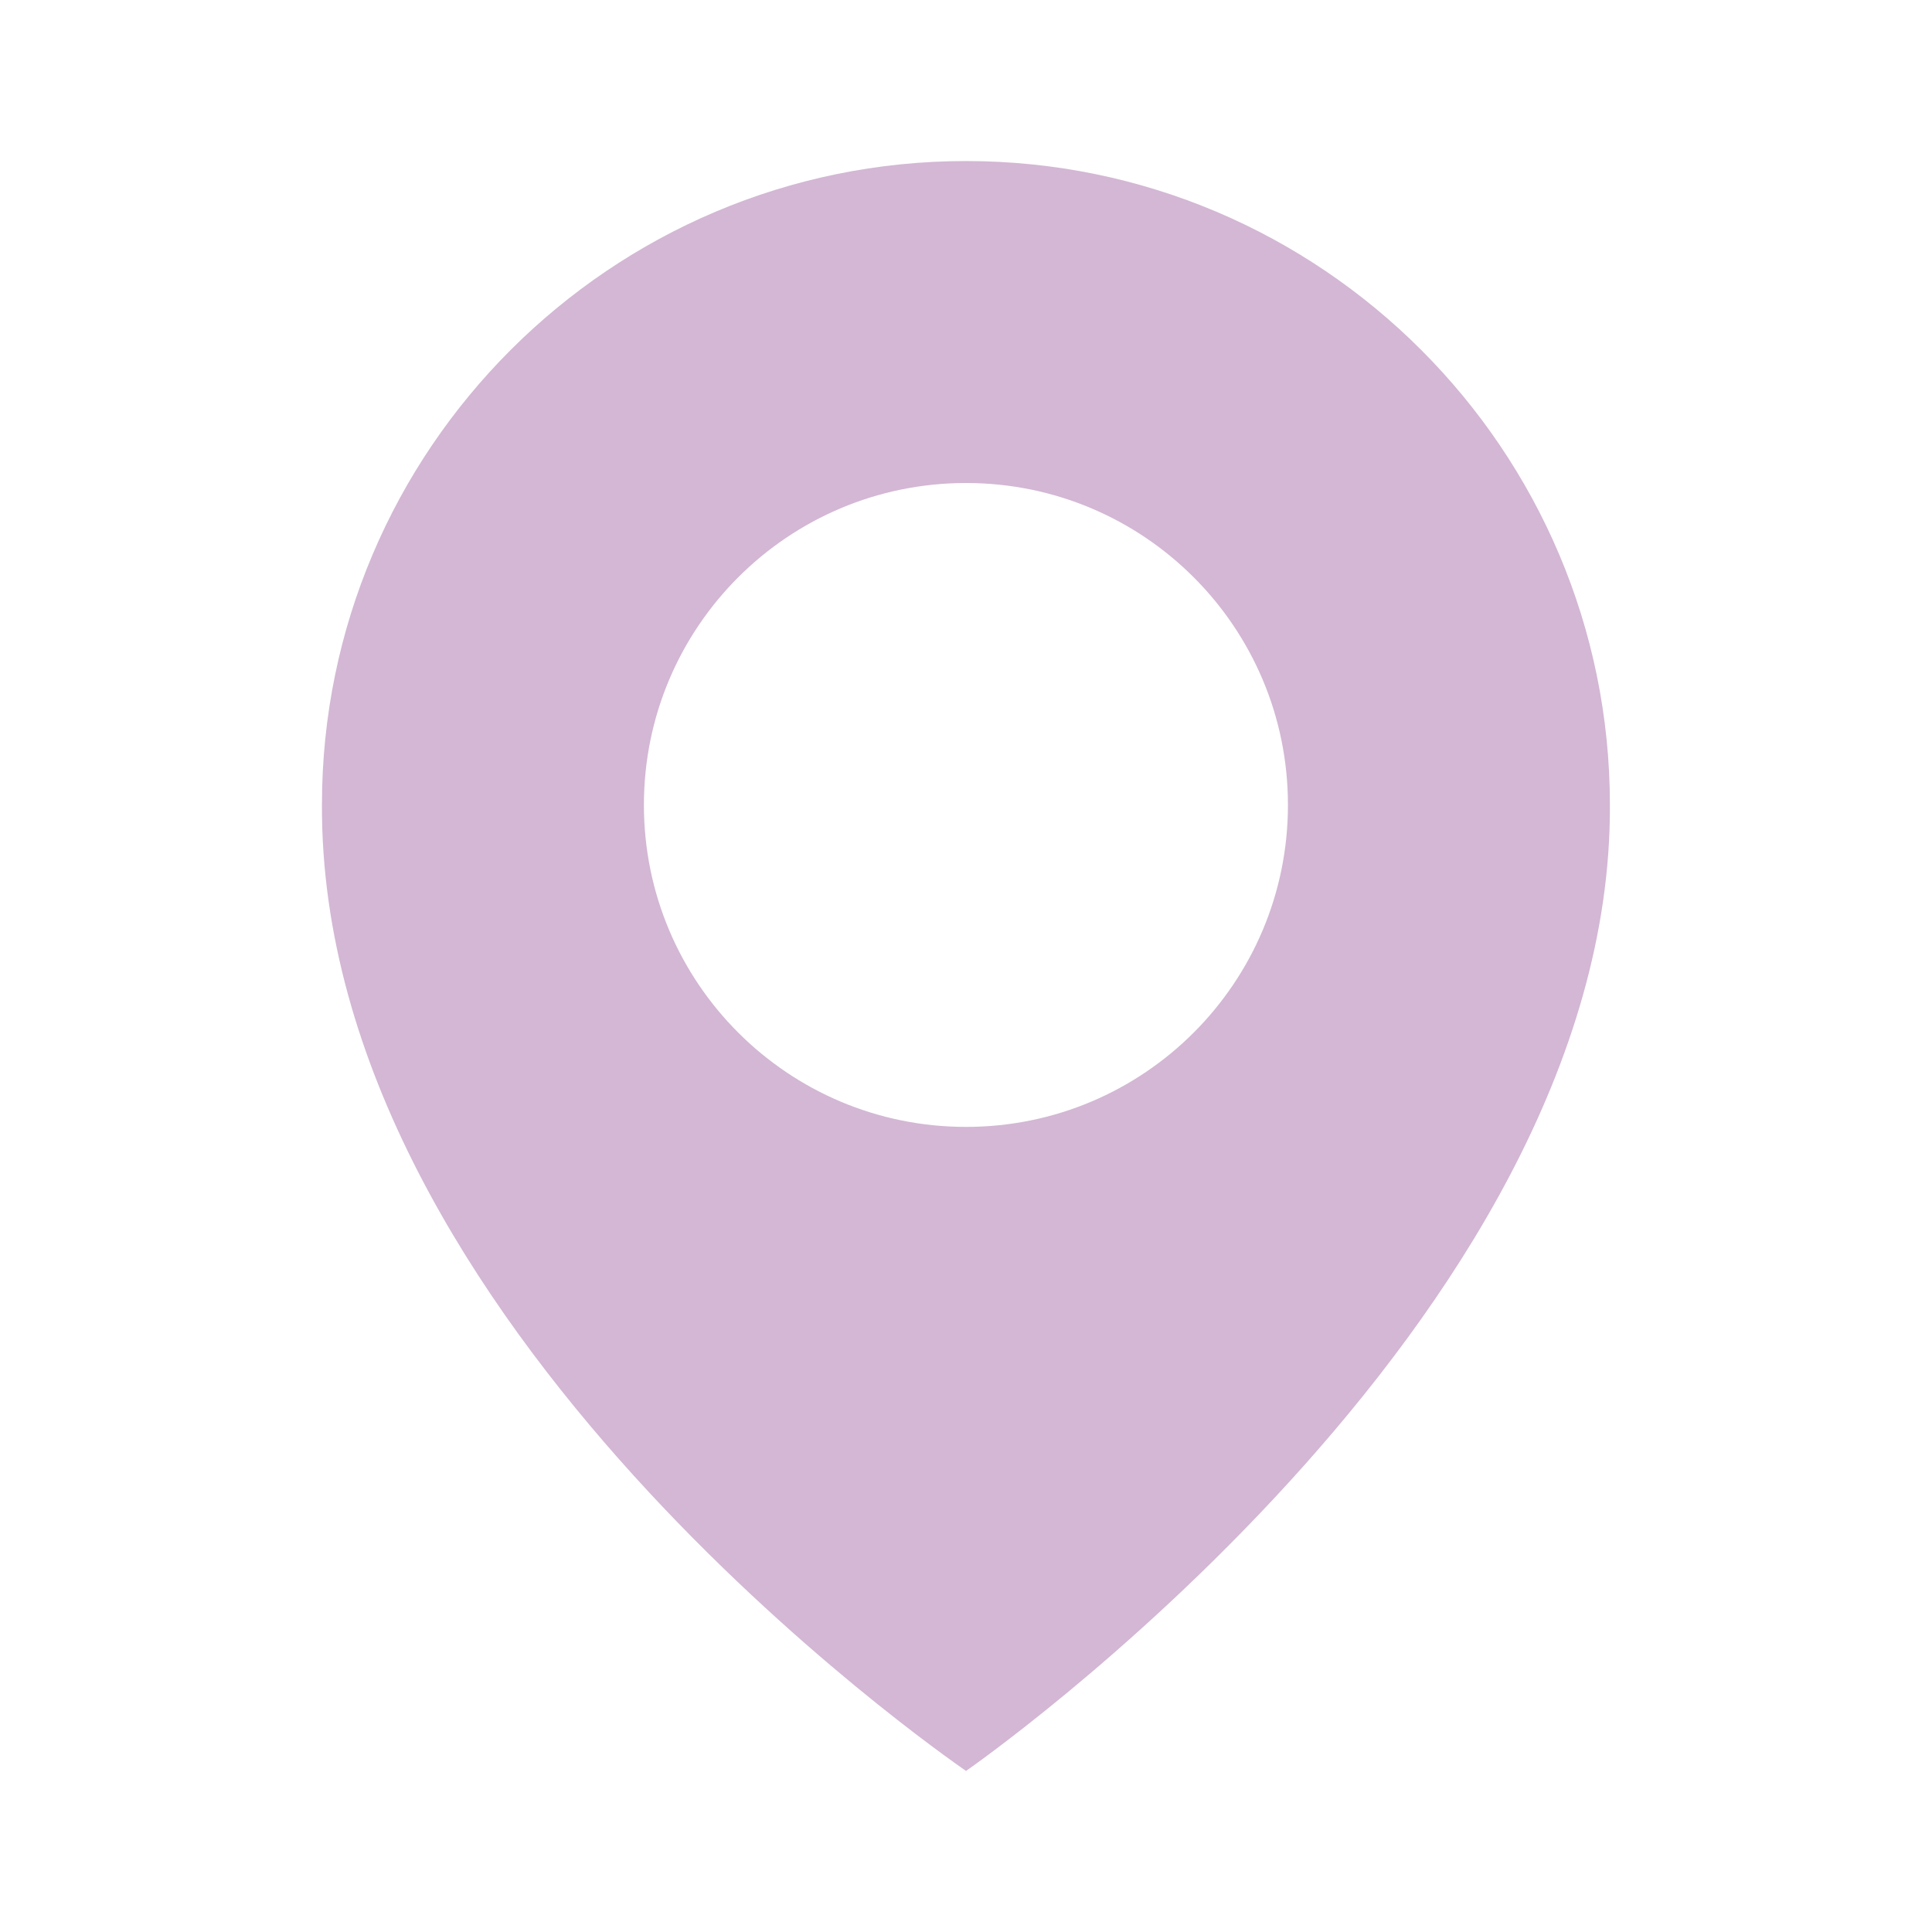 <?xml version="1.0" encoding="UTF-8"?> <svg xmlns="http://www.w3.org/2000/svg" width="14" height="14" viewBox="0 0 14 14" fill="none"><path d="M7 1.167C4.427 1.167 2.333 3.26 2.333 5.83C2.316 9.59 6.822 12.707 7 12.833C7 12.833 11.683 9.59 11.666 5.833C11.666 3.26 9.573 1.167 7 1.167ZM7 8.166C5.711 8.166 4.666 7.122 4.666 5.833C4.666 4.544 5.711 3.5 7 3.5C8.289 3.5 9.333 4.544 9.333 5.833C9.333 7.122 8.289 8.166 7 8.166Z" fill="#D3B7D4"></path></svg> 